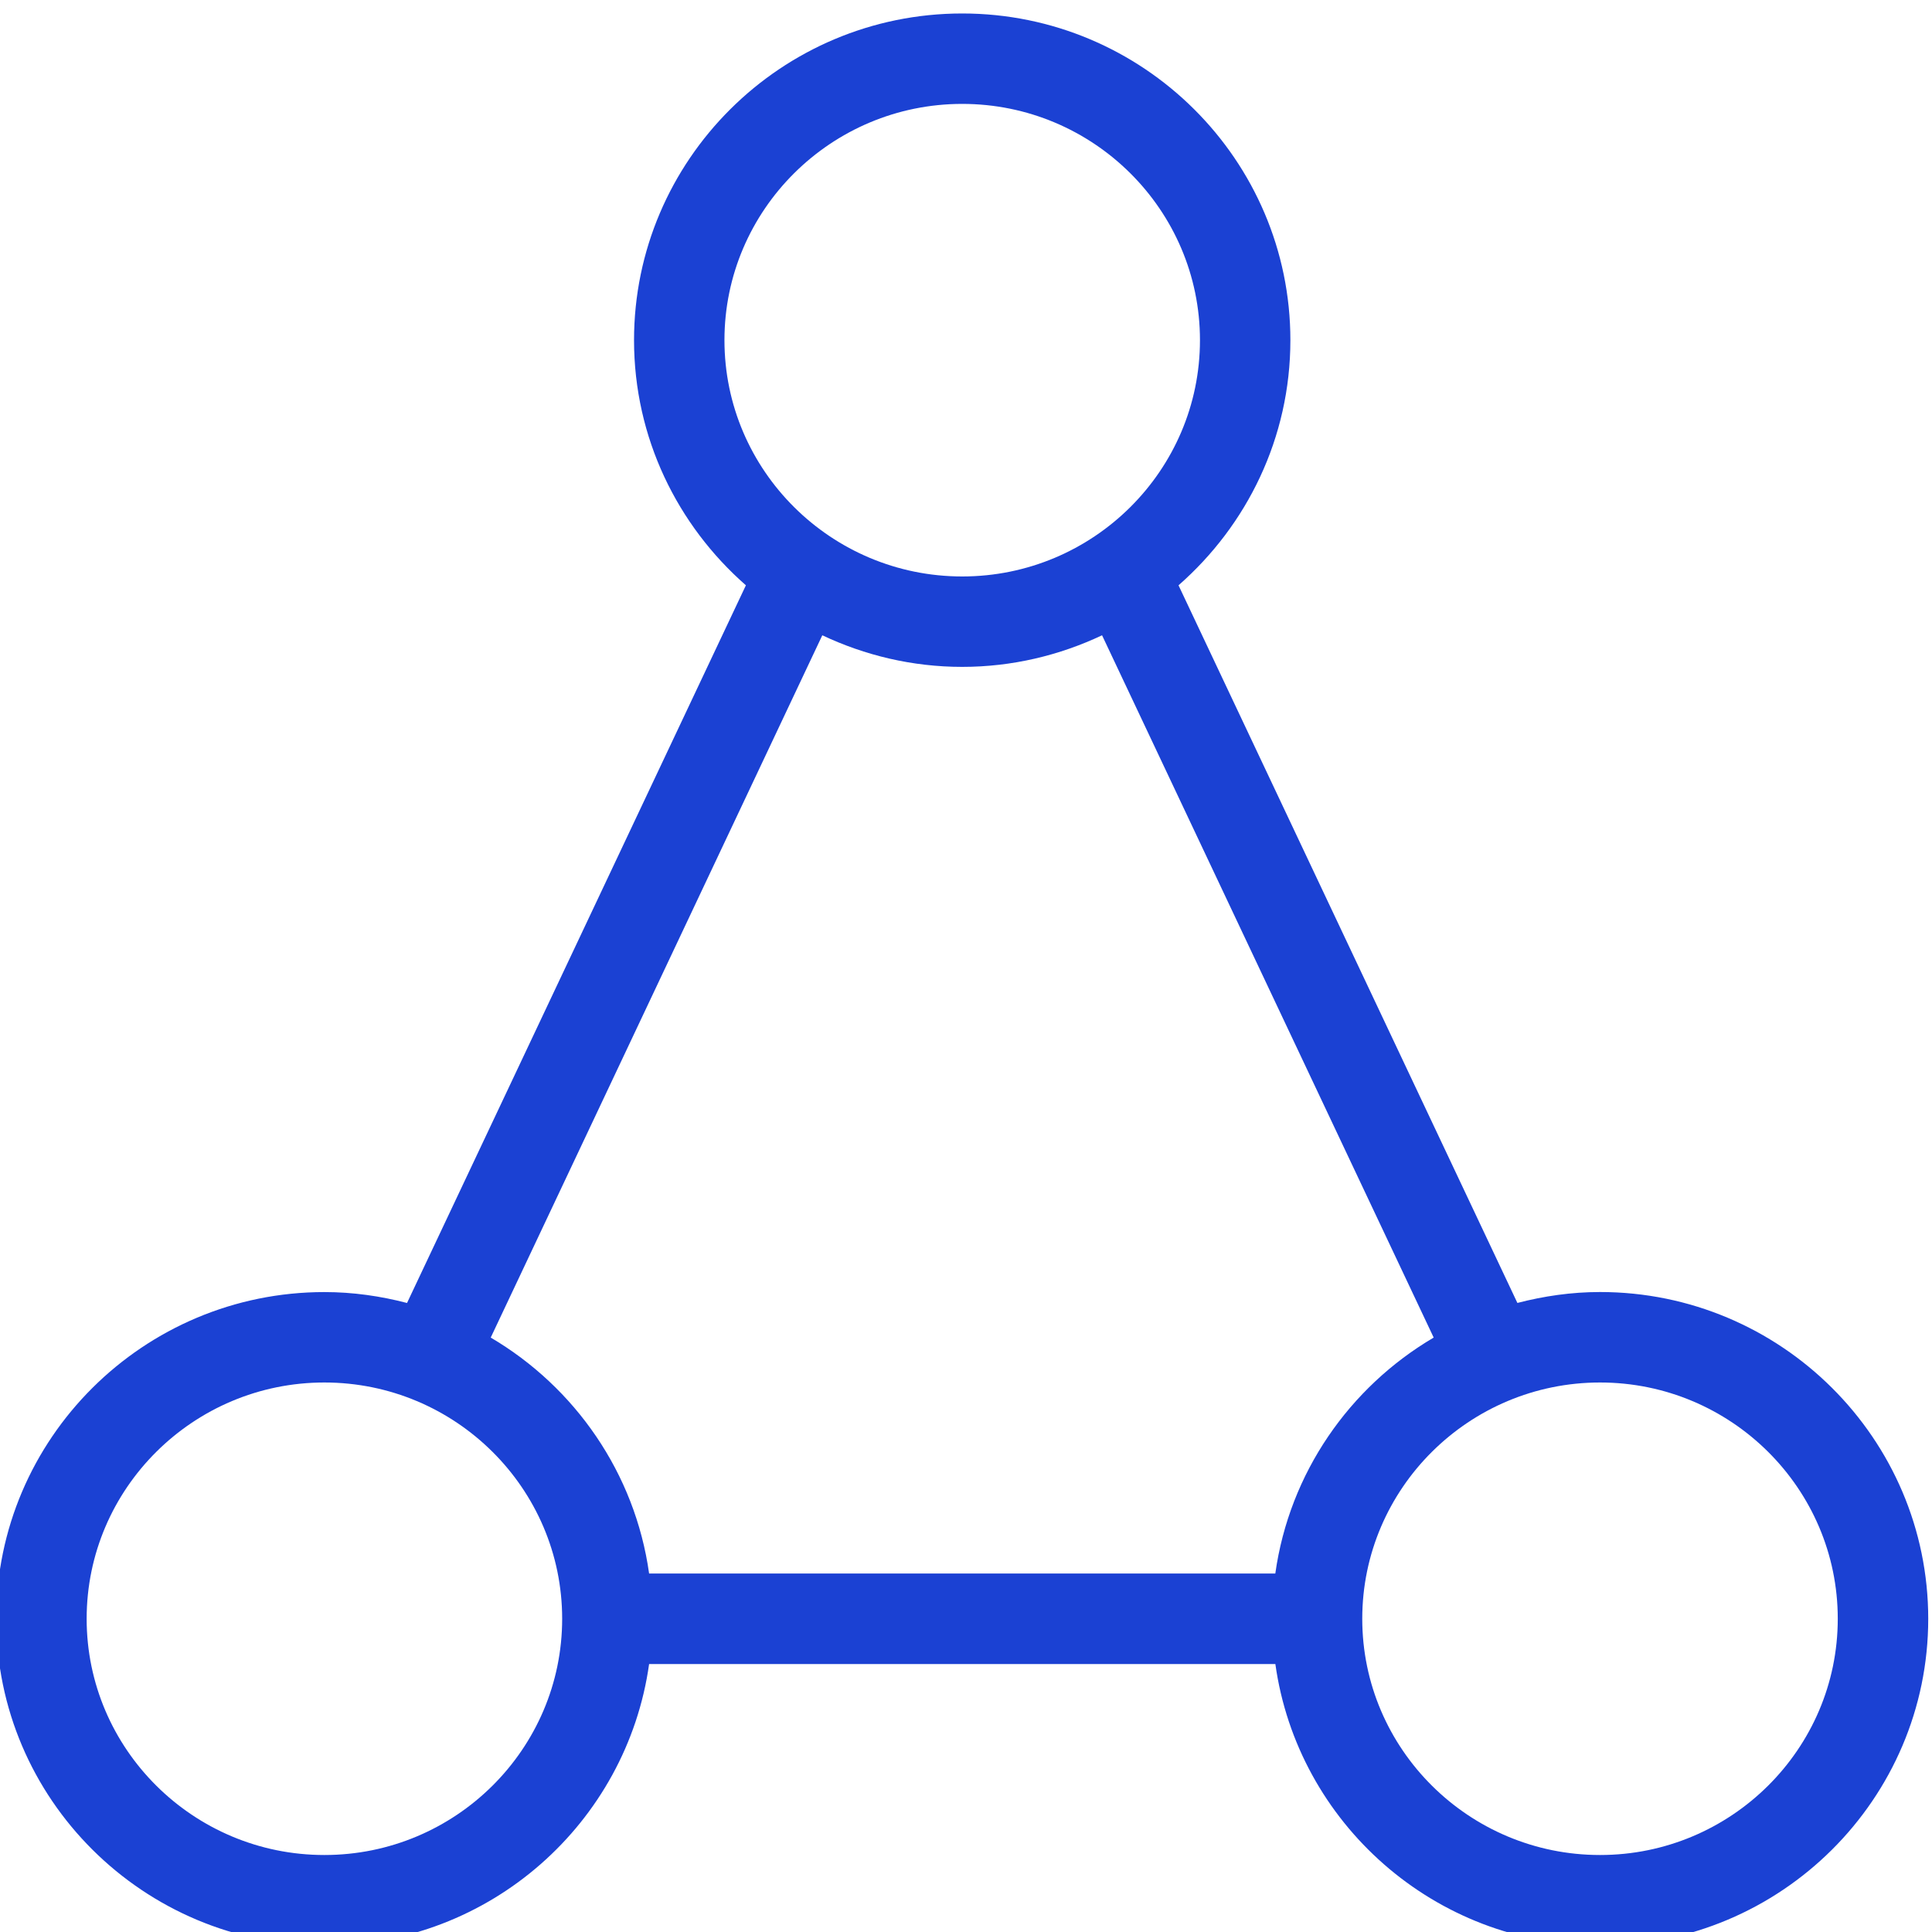 <svg width="40" height="40" viewBox="0 0 40 40" fill="none" xmlns="http://www.w3.org/2000/svg">
<g clip-path="url(#clip0_754_3746)">
<path d="M33.127 26.75C32.535 26.75 31.964 26.834 31.416 26.976L24.4 12.118C25.816 10.877 26.716 9.065 26.716 7.043C26.716 3.313 23.668 0.279 19.922 0.279C16.175 0.279 13.127 3.313 13.127 7.044C13.127 9.065 14.027 10.877 15.443 12.118L8.427 26.977C7.88 26.834 7.308 26.751 6.717 26.751C2.97 26.751 -0.078 29.785 -0.078 33.515C-0.078 37.245 2.97 40.279 6.717 40.279C10.144 40.279 12.978 37.739 13.439 34.452H26.405C26.865 37.739 29.7 40.279 33.127 40.279C36.873 40.279 39.922 37.245 39.922 33.515C39.921 29.785 36.873 26.75 33.127 26.75ZM14.999 7.043C14.999 4.346 17.208 2.151 19.922 2.151C22.636 2.151 24.844 4.346 24.844 7.043C24.844 9.74 22.636 11.935 19.922 11.935C17.208 11.935 14.999 9.741 14.999 7.043ZM6.716 38.406C4.002 38.406 1.794 36.212 1.794 33.515C1.794 30.818 4.002 28.623 6.716 28.623C9.431 28.623 11.639 30.818 11.639 33.515C11.639 36.212 9.431 38.406 6.716 38.406ZM13.439 32.578C13.147 30.498 11.904 28.72 10.16 27.693L17.025 13.153C17.905 13.568 18.885 13.807 19.921 13.807C20.958 13.807 21.937 13.568 22.817 13.153L29.683 27.693C27.938 28.72 26.696 30.497 26.404 32.578L13.439 32.578ZM33.127 38.406C30.413 38.406 28.204 36.212 28.204 33.515C28.204 30.818 30.413 28.623 33.127 28.623C35.841 28.623 38.049 30.818 38.049 33.515C38.049 36.212 35.84 38.406 33.127 38.406Z" fill="#1B41D3"/>
</g>
<defs>
<clipPath id="clip0_754_3746">
<rect width="40" height="40" fill="white"/>
</clipPath>
</defs>
</svg>
